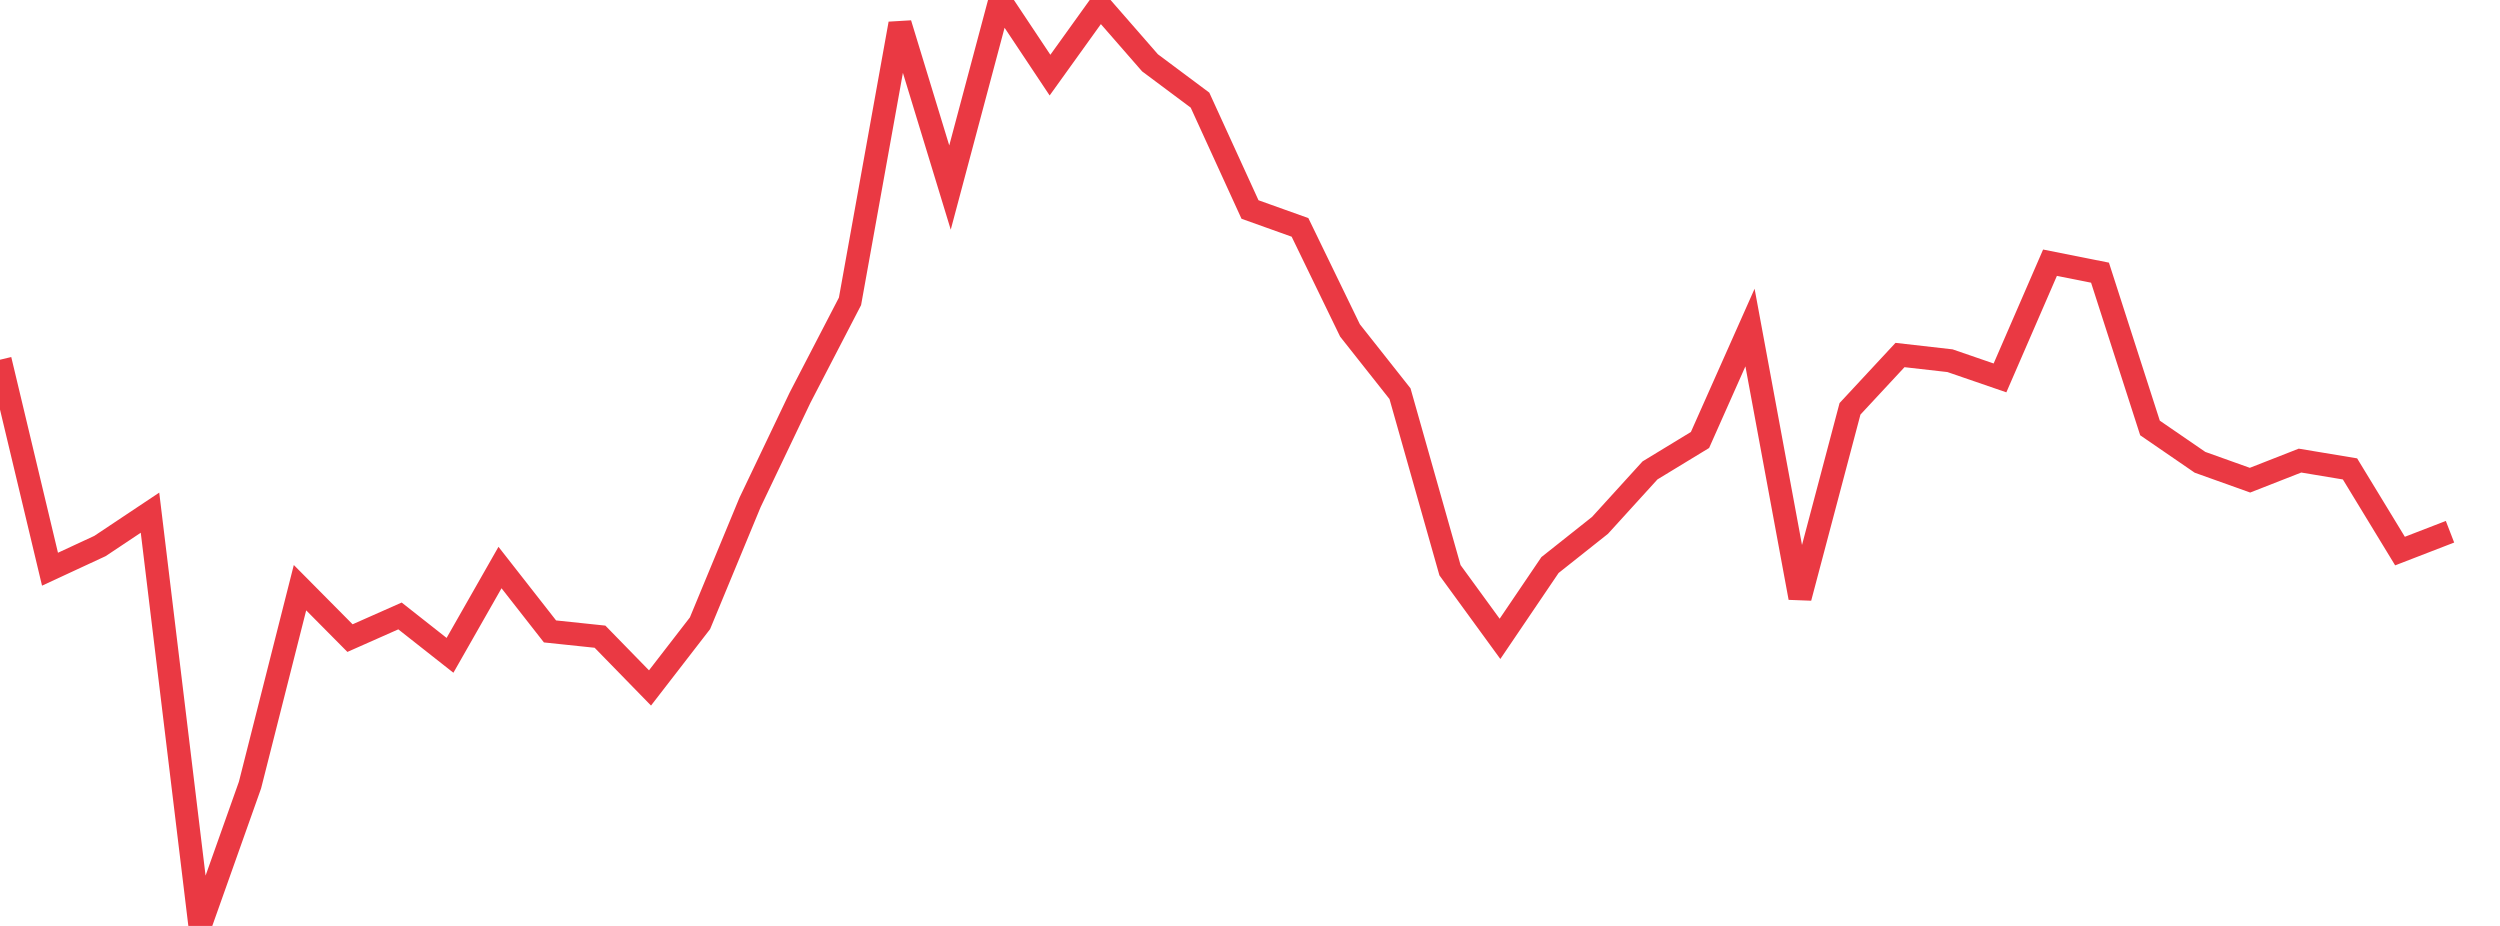 <svg xmlns="http://www.w3.org/2000/svg" width="135" height="50" viewBox="0 0 135 50" shape-rendering="auto"><polyline points="0, 19.425 2.7, 30.737 5.4, 29.484 8.1, 27.684 10.8, 50 13.5, 42.393 16.2, 31.735 18.9, 34.458 21.6, 33.261 24.3, 35.388 27, 30.647 29.7, 34.097 32.4, 34.381 35.1, 37.149 37.8, 33.656 40.5, 27.135 43.2, 21.479 45.9, 16.273 48.6, 1.279 51.3, 10.128 54, 0 56.7, 4.057 59.4, 0.297 62.1, 3.392 64.8, 5.407 67.5, 11.313 70.2, 12.279 72.9, 17.844 75.6, 21.259 78.3, 30.793 81, 34.498 83.7, 30.512 86.4, 28.37 89.1, 25.402 91.8, 23.759 94.5, 17.688 97.2, 32.279 99.9, 22.077 102.6, 19.171 105.3, 19.478 108, 20.407 110.7, 14.186 113.4, 14.724 116.1, 23.11 118.8, 24.964 121.5, 25.93 124.2, 24.872 126.9, 25.321 129.6, 29.758 132.3, 28.714 135" stroke="#ea3943" stroke-width="1.25" stroke-opacity="1" fill="none" fill-opacity="0"></polyline></svg>